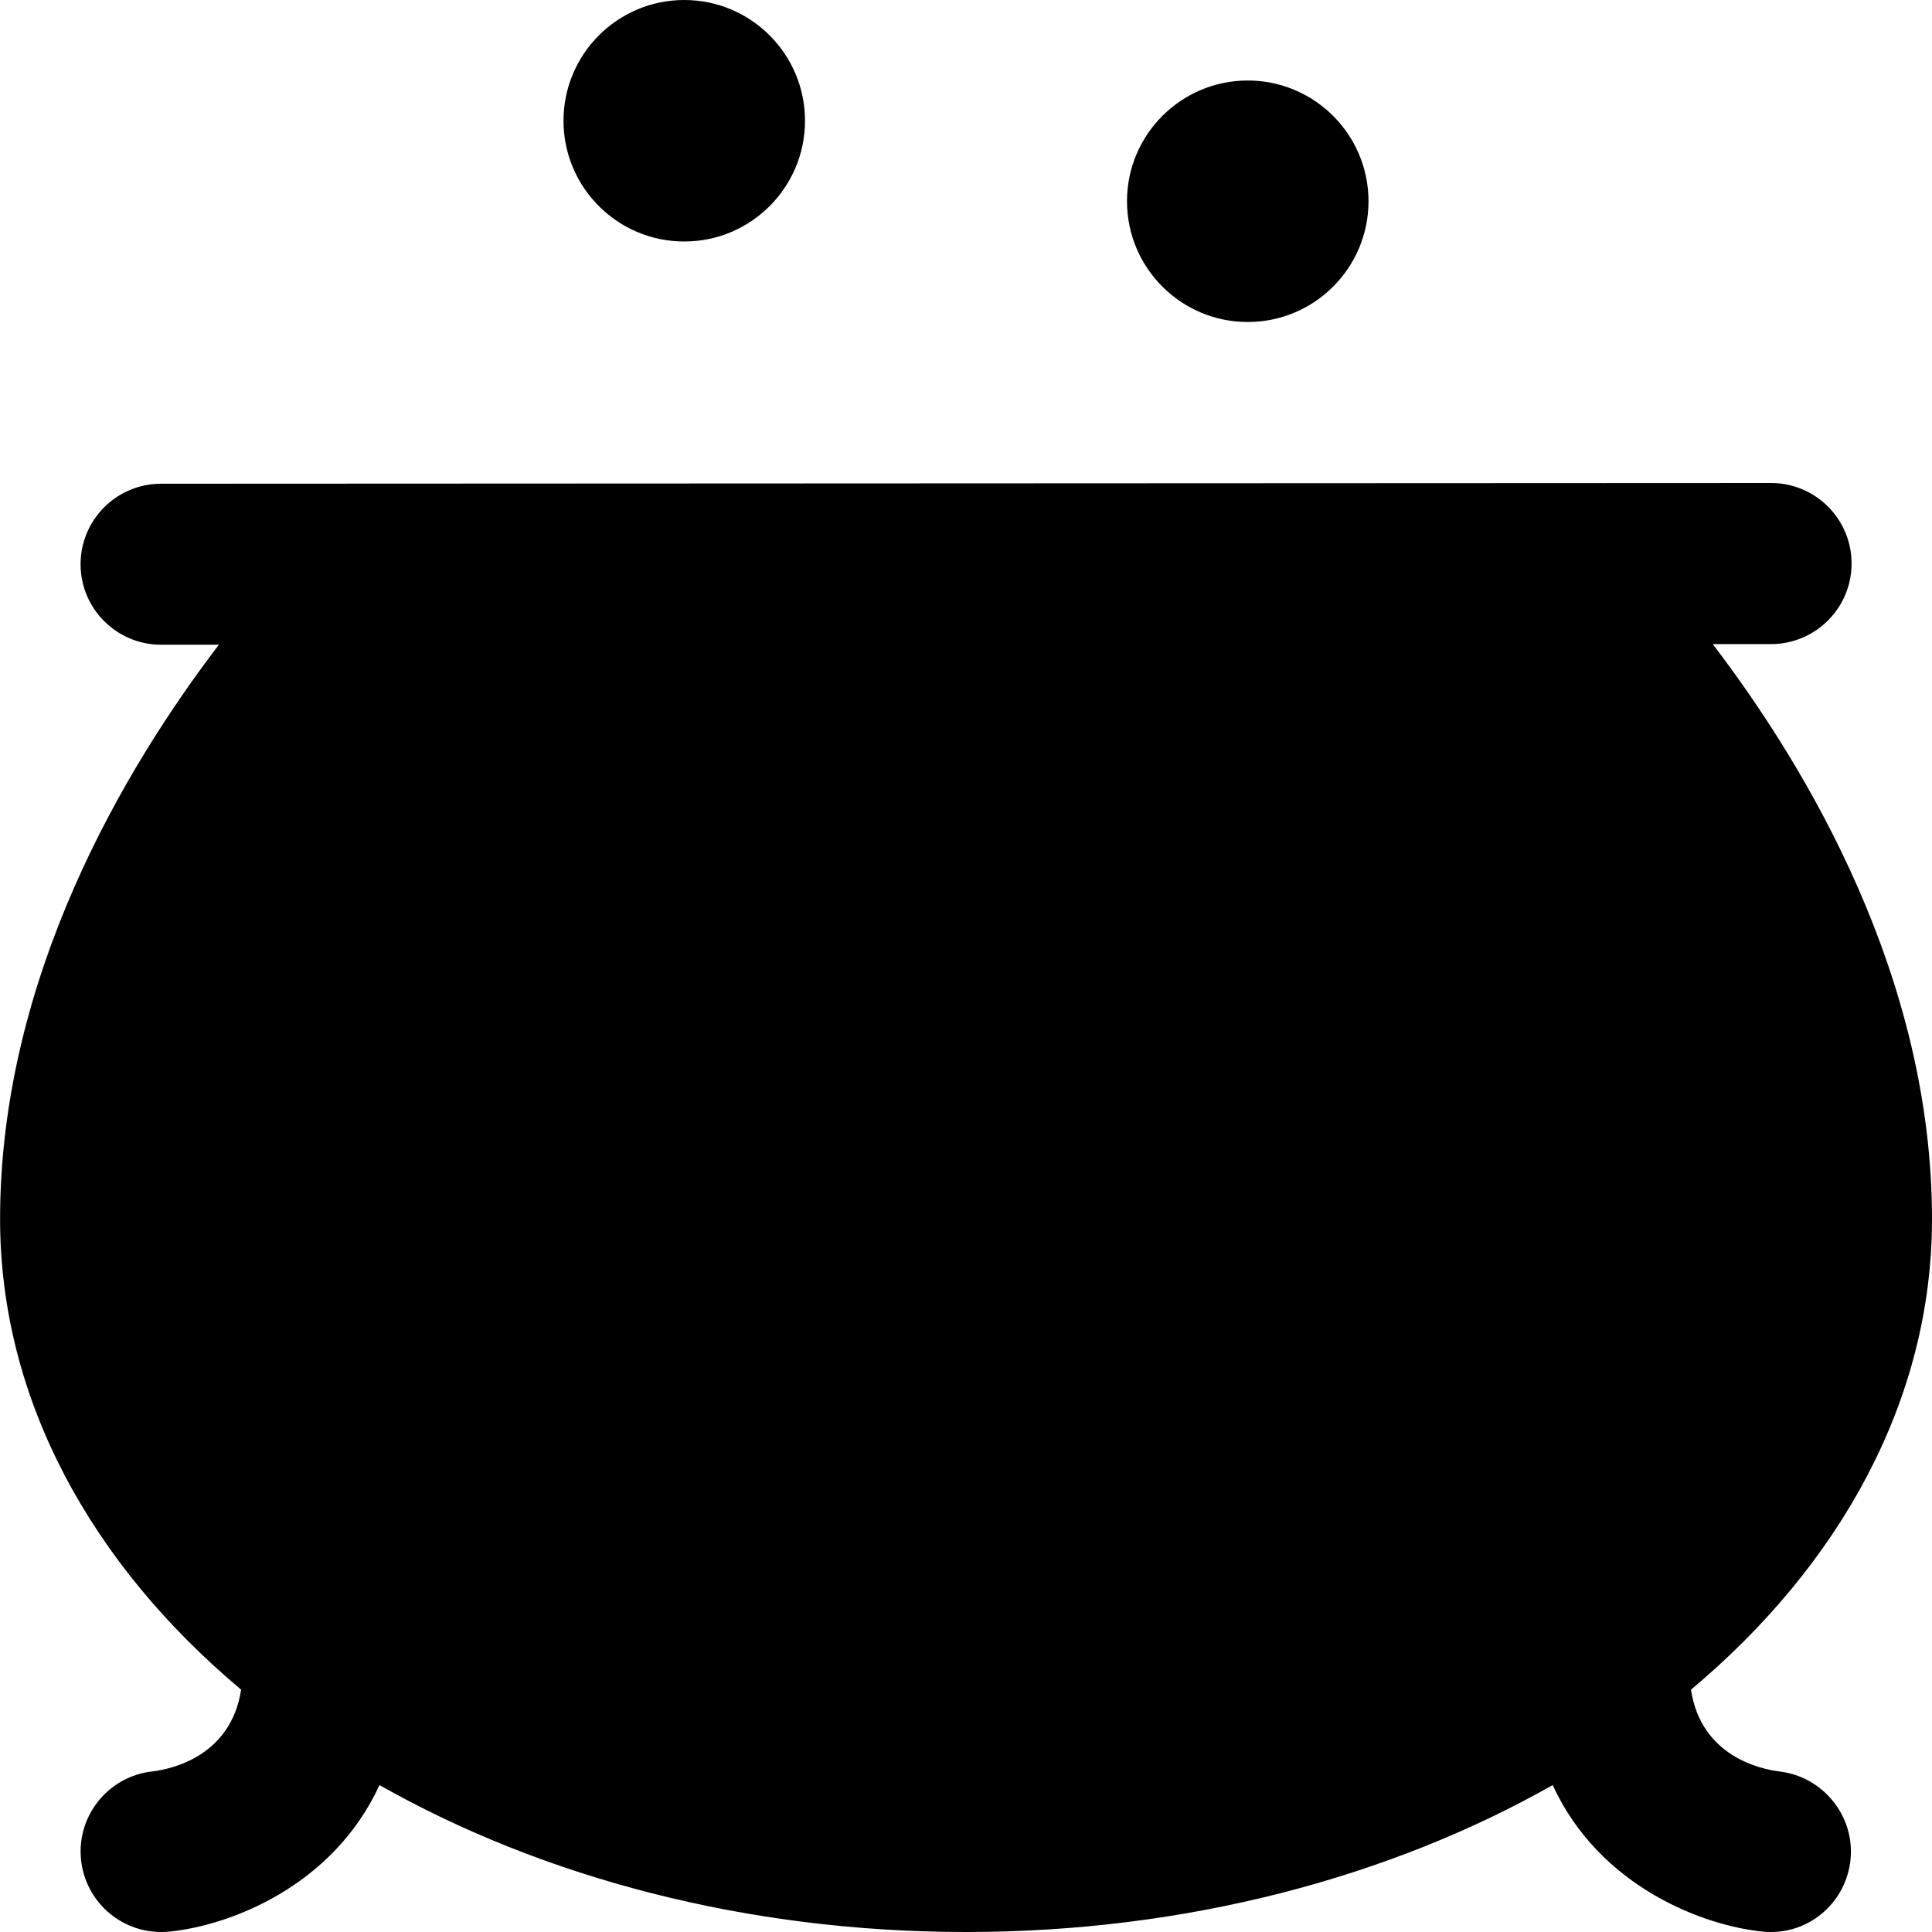 <?xml version="1.0" encoding="UTF-8"?>
<svg xmlns="http://www.w3.org/2000/svg" id="Layer_1" data-name="Layer 1" viewBox="0 0 24 24" width="512" height="512"><path d="m22.107,22.006c-.231-.028-.976-.185-1.101-1.016,1.862-1.561,2.994-3.608,2.994-5.846,0-3.012-1.558-5.616-2.724-7.143h.725c.552,0,1-.449,1-1.001s-.448-1-1-1h0l-20,.009c-.552,0-1,.448-1,1s.448,1,1,1h.718c-1.166,1.528-2.718,4.127-2.718,7.134,0,2.239,1.132,4.285,2.994,5.846-.126.829-.865.987-1.099,1.016-.544.058-.942.543-.89,1.09.05.518.485.905.995.905.032,0,.064-.001.096-.004.736-.071,2.032-.549,2.617-1.821,2.022,1.144,4.549,1.825,7.287,1.825s5.266-.681,7.287-1.825c.585,1.272,1.882,1.75,2.617,1.821.032.003.064.004.096.004.503,0,.93-.381.986-.892.059-.544-.336-1.036-.88-1.102ZM7,1.5c0-.828.672-1.5,1.5-1.5s1.5.672,1.5,1.5-.672,1.5-1.5,1.5-1.5-.672-1.5-1.5Zm7,1c0-.828.672-1.5,1.5-1.5s1.5.672,1.5,1.5-.672,1.5-1.5,1.5-1.5-.672-1.5-1.5Z"/></svg>

